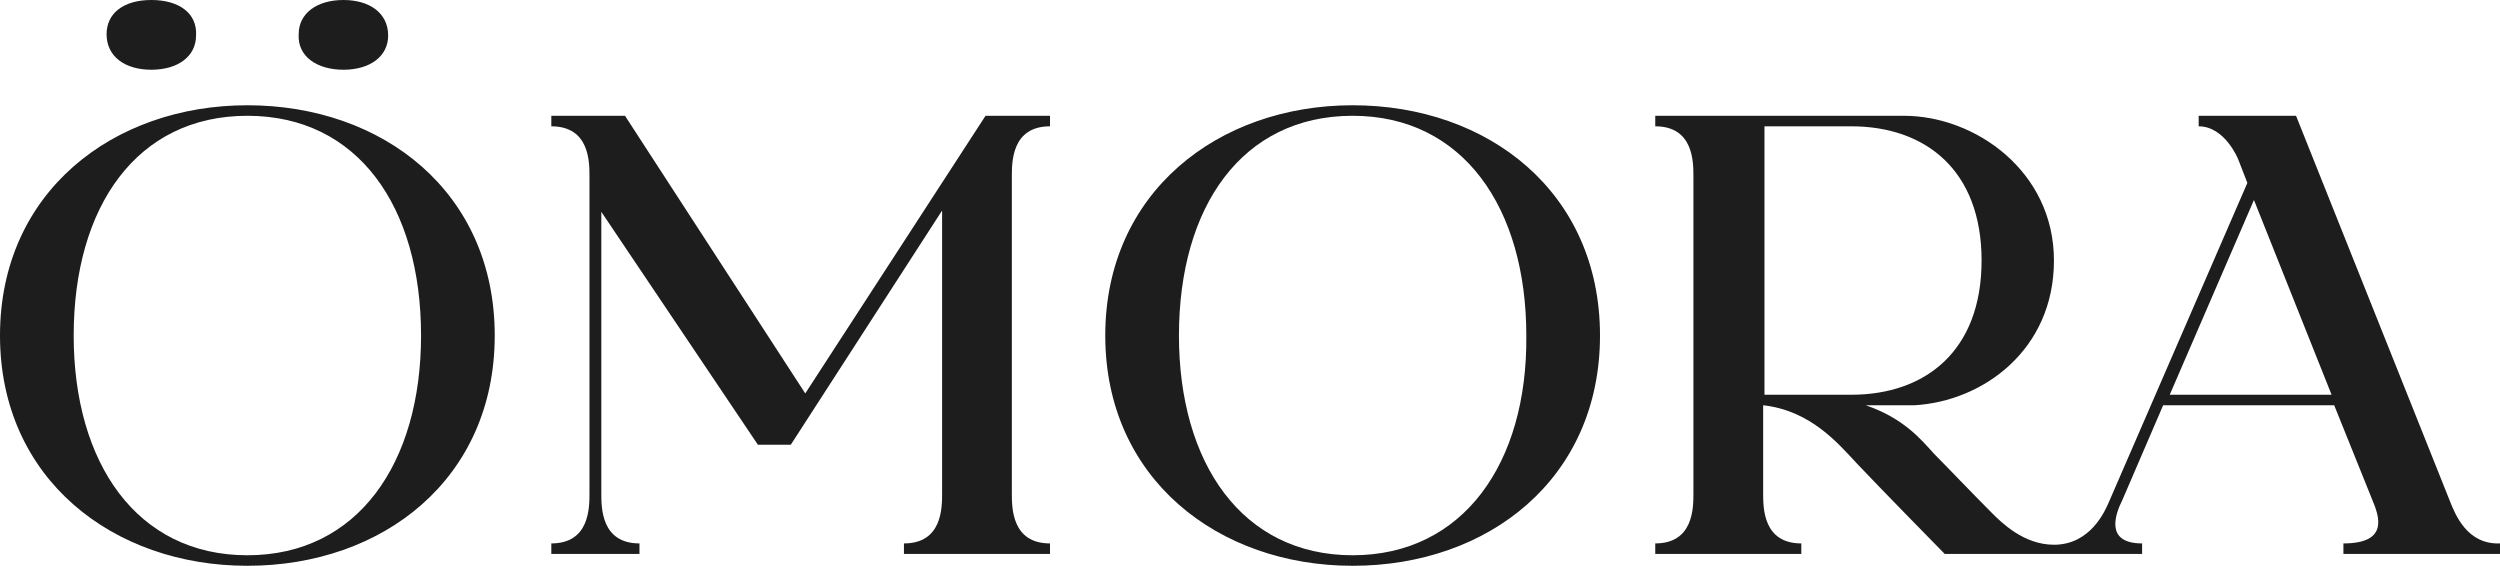<?xml version="1.0" encoding="utf-8"?>
<!-- Generator: Adobe Illustrator 24.0.2, SVG Export Plug-In . SVG Version: 6.00 Build 0)  -->
<svg version="1.1" id="Capa_1" xmlns="http://www.w3.org/2000/svg" xmlns:xlink="http://www.w3.org/1999/xlink" x="0px" y="0px"
	 viewBox="0 0 190 43" style="enable-background:new 0 0 190 43;" xml:space="preserve">
<style type="text/css">
	.st0{fill:#1D1D1D;}
</style>
<path class="st0" d="M61.2,29.9L47.5,8.8h-5.6v0.8c2.9,0,2.9,2.7,2.9,3.8v24.1c0,1.1,0,3.8-2.9,3.8v0.8h6.7v-0.8
	c-2.9,0-2.9-2.7-2.9-3.8V16.1l11.9,17.7h2.5L71.6,16v21.5c0,1.1,0,3.8-2.9,3.8v0.8h11.1v-0.8c-2.9,0-2.9-2.7-2.9-3.8V13.4
	c0-1.1,0-3.8,2.9-3.8V8.8h-4.9L61.2,29.9L61.2,29.9z"/>
<path class="st0" d="M102.8,8C92.6,8,84,14.6,84,25.5S92.6,43,102.8,43c10.3,0,18.8-6.6,18.8-17.5S113.1,8,102.8,8z M102.8,42.2
	c-8.4,0-13.2-7-13.2-16.7c0-9.8,4.8-16.7,13.2-16.7s13.2,7,13.2,16.7C116.1,35.2,111.2,42.2,102.8,42.2z"/>
<path class="st0" d="M18.8,8C8.6,8,0,14.6,0,25.5S8.6,43,18.8,43c10.3,0,18.8-6.6,18.8-17.5S29.1,8,18.8,8z M18.8,42.2
	c-8.4,0-13.2-7-13.2-16.7c0-9.8,4.8-16.7,13.2-16.7S32,15.7,32,25.5C32,35.2,27.2,42.2,18.8,42.2z"/>
<path class="st0" d="M11.5,5.3c2,0,3.4-1,3.4-2.6C15,1,13.6,0,11.5,0S8.1,1,8.1,2.6C8.1,4.3,9.5,5.3,11.5,5.3z"/>
<path class="st0" d="M26.1,5.3c2,0,3.4-1,3.4-2.6C29.5,1,28.1,0,26.1,0s-3.4,1-3.4,2.6C22.6,4.3,24.1,5.3,26.1,5.3z"/>
<path class="st0" d="M186.2,38.1L174.5,8.8h-7.4v0.8c2,0,3,2.5,3,2.5l0.7,1.8l-10.5,24.2c-0.3,0.7-1.4,3.3-4.2,3.3
	c-2.3,0-4-1.7-4.7-2.4c-1.6-1.6-3.5-3.6-4.4-4.5c-1-1.1-2.3-2.7-5.2-3.7h3.7l0,0c5.2-0.3,10.6-4.2,10.6-11s-6-11-11.4-11h-18.9v0.8
	c2.9,0,2.9,2.7,2.9,3.8v24.1c0,1.1,0,3.8-2.9,3.8v0.8h11.1v-0.8c-2.9,0-2.9-2.7-2.9-3.8v-6.7c3.6,0.4,5.7,2.9,7.1,4.4
	c1.5,1.6,6.7,6.9,6.7,6.9h15v-0.8c-2.9,0-2-2.3-1.5-3.3l3.1-7.2h13l2.9,7.2c0.5,1.2,1.3,3.3-2.2,3.3v0.8H190v-0.8
	C187.5,41.4,186.6,39.1,186.2,38.1L186.2,38.1z M140.7,30h-6.6V9.6h6.6c5.6,0,9.9,3.3,9.9,10.2S146.3,30,140.7,30z M164.9,30
	l6.4-14.8l5.9,14.8H164.9L164.9,30z"/>
</svg>
